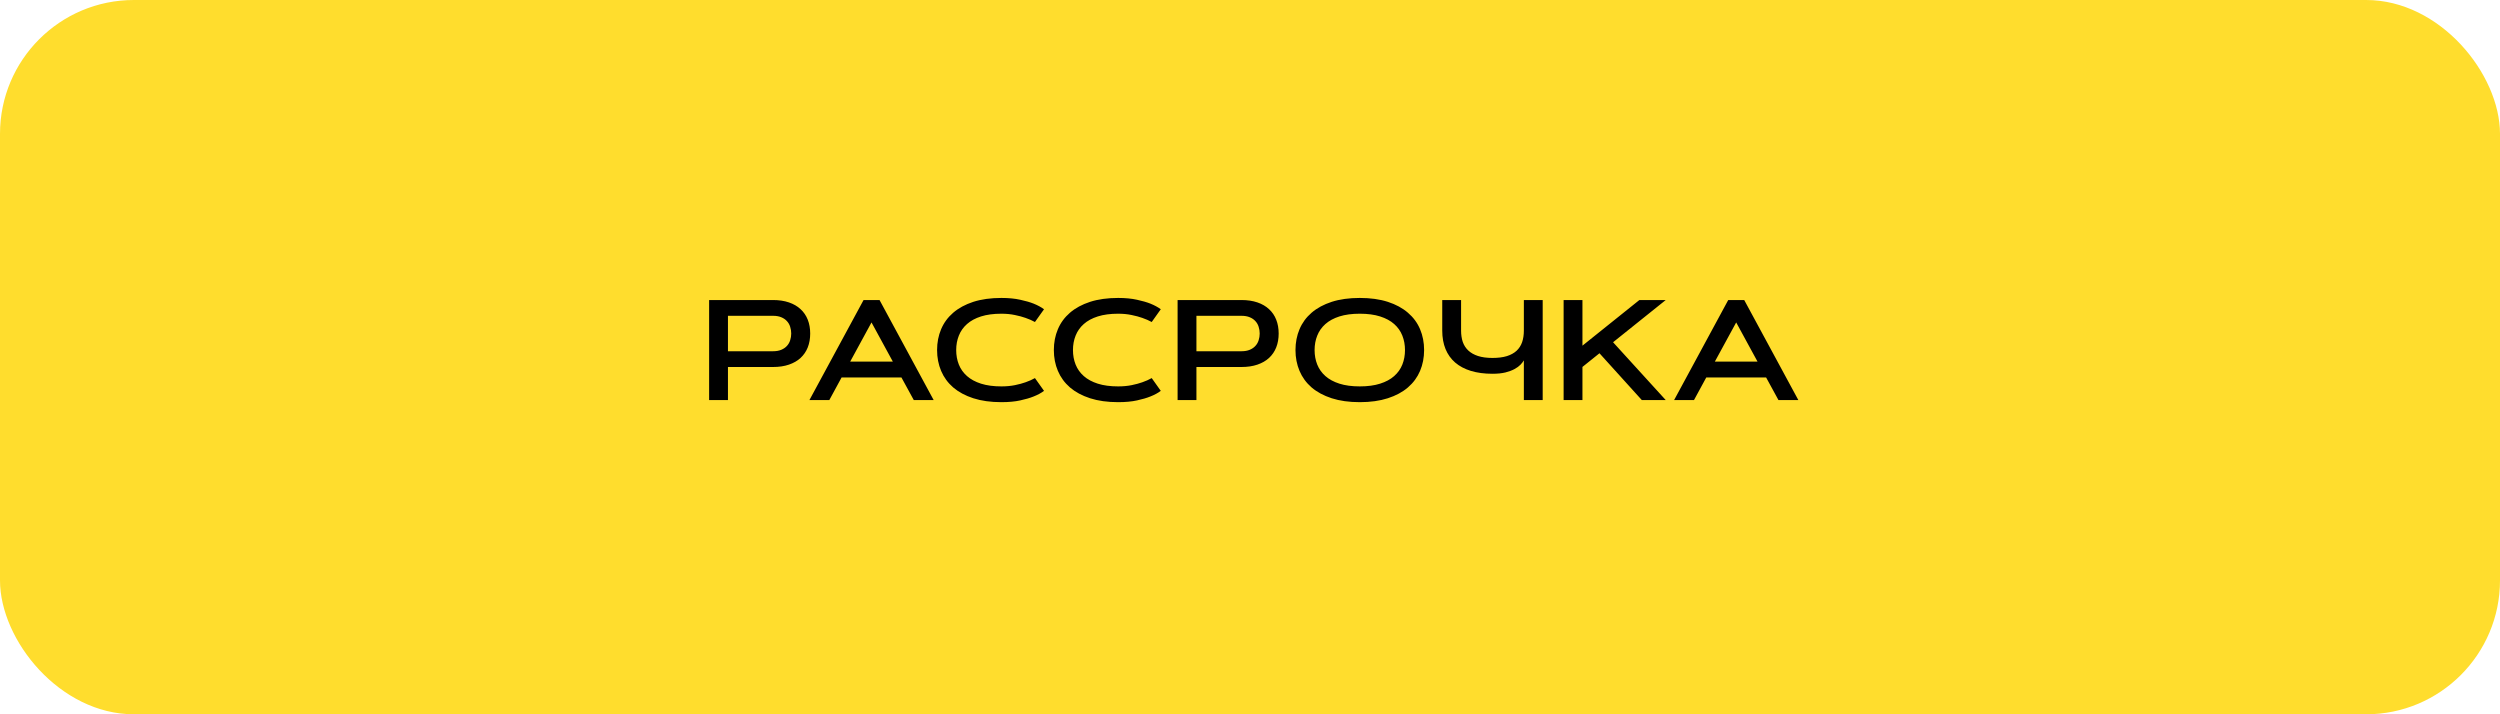 <?xml version="1.0" encoding="UTF-8"?> <svg xmlns="http://www.w3.org/2000/svg" width="280" height="80" viewBox="0 0 280 80" fill="none"><rect width="280" height="80" rx="15" fill="#FFDD2D"></rect><path d="M81.531 35.37V39.339H86.578C86.943 39.339 87.253 39.284 87.508 39.175C87.768 39.065 87.979 38.919 88.141 38.737C88.307 38.555 88.427 38.344 88.5 38.104C88.578 37.865 88.617 37.615 88.617 37.354C88.617 37.094 88.578 36.844 88.5 36.604C88.427 36.365 88.307 36.154 88.141 35.971C87.979 35.789 87.768 35.643 87.508 35.534C87.253 35.425 86.943 35.37 86.578 35.37H81.531ZM79.422 44.807V33.604H86.578C87.25 33.604 87.844 33.693 88.359 33.87C88.88 34.047 89.315 34.3 89.664 34.628C90.018 34.951 90.286 35.344 90.469 35.807C90.651 36.271 90.742 36.786 90.742 37.354C90.742 37.927 90.651 38.445 90.469 38.909C90.286 39.367 90.018 39.761 89.664 40.089C89.315 40.411 88.88 40.661 88.359 40.839C87.844 41.016 87.25 41.104 86.578 41.104H81.531V44.807H79.422ZM100.961 42.276H94.258L92.883 44.807H90.656L96.719 33.604H98.508L104.57 44.807H102.344L100.961 42.276ZM95.219 40.503H100L97.609 36.112L95.219 40.503ZM107.094 39.206C107.094 39.794 107.193 40.336 107.391 40.831C107.588 41.326 107.893 41.755 108.305 42.12C108.716 42.484 109.24 42.768 109.875 42.971C110.516 43.175 111.276 43.276 112.156 43.276C112.708 43.276 113.213 43.229 113.672 43.136C114.13 43.042 114.526 42.935 114.859 42.815C115.25 42.68 115.602 42.523 115.914 42.346L116.93 43.776C116.612 44.016 116.221 44.227 115.758 44.409C115.362 44.57 114.865 44.716 114.266 44.846C113.672 44.977 112.969 45.042 112.156 45.042C110.958 45.042 109.909 44.896 109.008 44.604C108.112 44.313 107.362 43.909 106.758 43.393C106.159 42.873 105.708 42.255 105.406 41.542C105.104 40.828 104.953 40.05 104.953 39.206C104.953 38.362 105.104 37.583 105.406 36.87C105.708 36.156 106.159 35.542 106.758 35.026C107.362 34.505 108.112 34.099 109.008 33.807C109.909 33.516 110.958 33.37 112.156 33.37C112.963 33.37 113.667 33.438 114.266 33.573C114.865 33.703 115.362 33.846 115.758 34.003C116.221 34.19 116.612 34.401 116.93 34.636L115.914 36.065C115.602 35.893 115.25 35.74 114.859 35.604C114.526 35.484 114.13 35.378 113.672 35.284C113.213 35.185 112.708 35.136 112.156 35.136C111.276 35.136 110.516 35.237 109.875 35.44C109.24 35.643 108.716 35.927 108.305 36.292C107.893 36.656 107.588 37.089 107.391 37.589C107.193 38.083 107.094 38.623 107.094 39.206ZM120.172 39.206C120.172 39.794 120.271 40.336 120.469 40.831C120.667 41.326 120.971 41.755 121.383 42.12C121.794 42.484 122.318 42.768 122.953 42.971C123.594 43.175 124.354 43.276 125.234 43.276C125.786 43.276 126.292 43.229 126.75 43.136C127.208 43.042 127.604 42.935 127.937 42.815C128.328 42.68 128.68 42.523 128.992 42.346L130.008 43.776C129.69 44.016 129.299 44.227 128.836 44.409C128.44 44.57 127.943 44.716 127.344 44.846C126.75 44.977 126.047 45.042 125.234 45.042C124.036 45.042 122.987 44.896 122.086 44.604C121.19 44.313 120.44 43.909 119.836 43.393C119.237 42.873 118.786 42.255 118.484 41.542C118.182 40.828 118.031 40.05 118.031 39.206C118.031 38.362 118.182 37.583 118.484 36.87C118.786 36.156 119.237 35.542 119.836 35.026C120.44 34.505 121.19 34.099 122.086 33.807C122.987 33.516 124.036 33.37 125.234 33.37C126.042 33.37 126.745 33.438 127.344 33.573C127.943 33.703 128.44 33.846 128.836 34.003C129.299 34.19 129.69 34.401 130.008 34.636L128.992 36.065C128.68 35.893 128.328 35.74 127.937 35.604C127.604 35.484 127.208 35.378 126.75 35.284C126.292 35.185 125.786 35.136 125.234 35.136C124.354 35.136 123.594 35.237 122.953 35.44C122.318 35.643 121.794 35.927 121.383 36.292C120.971 36.656 120.667 37.089 120.469 37.589C120.271 38.083 120.172 38.623 120.172 39.206ZM134 35.37V39.339H139.047C139.411 39.339 139.721 39.284 139.977 39.175C140.237 39.065 140.448 38.919 140.609 38.737C140.776 38.555 140.896 38.344 140.969 38.104C141.047 37.865 141.086 37.615 141.086 37.354C141.086 37.094 141.047 36.844 140.969 36.604C140.896 36.365 140.776 36.154 140.609 35.971C140.448 35.789 140.237 35.643 139.977 35.534C139.721 35.425 139.411 35.37 139.047 35.37H134ZM131.891 44.807V33.604H139.047C139.719 33.604 140.312 33.693 140.828 33.87C141.349 34.047 141.784 34.3 142.133 34.628C142.487 34.951 142.755 35.344 142.937 35.807C143.12 36.271 143.211 36.786 143.211 37.354C143.211 37.927 143.12 38.445 142.937 38.909C142.755 39.367 142.487 39.761 142.133 40.089C141.784 40.411 141.349 40.661 140.828 40.839C140.312 41.016 139.719 41.104 139.047 41.104H134V44.807H131.891ZM152.297 45.042C151.099 45.042 150.049 44.896 149.148 44.604C148.253 44.313 147.503 43.909 146.898 43.393C146.299 42.873 145.849 42.255 145.547 41.542C145.245 40.828 145.094 40.05 145.094 39.206C145.094 38.362 145.245 37.583 145.547 36.87C145.849 36.156 146.299 35.542 146.898 35.026C147.503 34.505 148.253 34.099 149.148 33.807C150.049 33.516 151.099 33.37 152.297 33.37C153.49 33.37 154.536 33.516 155.437 33.807C156.338 34.099 157.088 34.505 157.687 35.026C158.292 35.542 158.745 36.156 159.047 36.87C159.349 37.583 159.5 38.362 159.5 39.206C159.5 40.05 159.349 40.828 159.047 41.542C158.745 42.255 158.292 42.873 157.687 43.393C157.088 43.909 156.338 44.313 155.437 44.604C154.536 44.896 153.49 45.042 152.297 45.042ZM152.297 43.276C153.177 43.276 153.935 43.175 154.57 42.971C155.211 42.768 155.737 42.484 156.148 42.12C156.56 41.755 156.865 41.326 157.062 40.831C157.26 40.336 157.359 39.794 157.359 39.206C157.359 38.623 157.26 38.083 157.062 37.589C156.865 37.089 156.56 36.656 156.148 36.292C155.737 35.927 155.211 35.643 154.57 35.44C153.935 35.237 153.177 35.136 152.297 35.136C151.417 35.136 150.656 35.237 150.016 35.44C149.38 35.643 148.857 35.927 148.445 36.292C148.034 36.656 147.729 37.089 147.531 37.589C147.333 38.083 147.234 38.623 147.234 39.206C147.234 39.794 147.333 40.336 147.531 40.831C147.729 41.326 148.034 41.755 148.445 42.12C148.857 42.484 149.38 42.768 150.016 42.971C150.656 43.175 151.417 43.276 152.297 43.276ZM172.781 44.807H170.672V40.362C170.588 40.508 170.463 40.669 170.297 40.846C170.13 41.018 169.909 41.18 169.633 41.331C169.357 41.482 169.016 41.609 168.609 41.714C168.203 41.813 167.719 41.862 167.156 41.862C166.25 41.862 165.445 41.755 164.742 41.542C164.044 41.328 163.456 41.016 162.977 40.604C162.503 40.193 162.143 39.688 161.898 39.089C161.654 38.49 161.531 37.802 161.531 37.026V33.604H163.641V37.026C163.641 37.49 163.703 37.911 163.828 38.292C163.958 38.667 164.164 38.987 164.445 39.253C164.727 39.518 165.088 39.724 165.531 39.87C165.979 40.016 166.521 40.089 167.156 40.089C167.786 40.089 168.323 40.021 168.766 39.886C169.213 39.745 169.578 39.544 169.859 39.284C170.141 39.018 170.346 38.698 170.477 38.323C170.607 37.943 170.672 37.511 170.672 37.026V33.604H172.781V44.807ZM183.609 33.604H186.562L180.664 38.331L186.562 44.807H183.883L179.141 39.565L177.234 41.096V44.807H175.125V33.604H177.234V38.714L183.609 33.604ZM197.805 42.276H191.102L189.727 44.807H187.5L193.562 33.604H195.352L201.414 44.807H199.187L197.805 42.276ZM192.062 40.503H196.844L194.453 36.112L192.062 40.503Z" fill="black"></path></svg> 